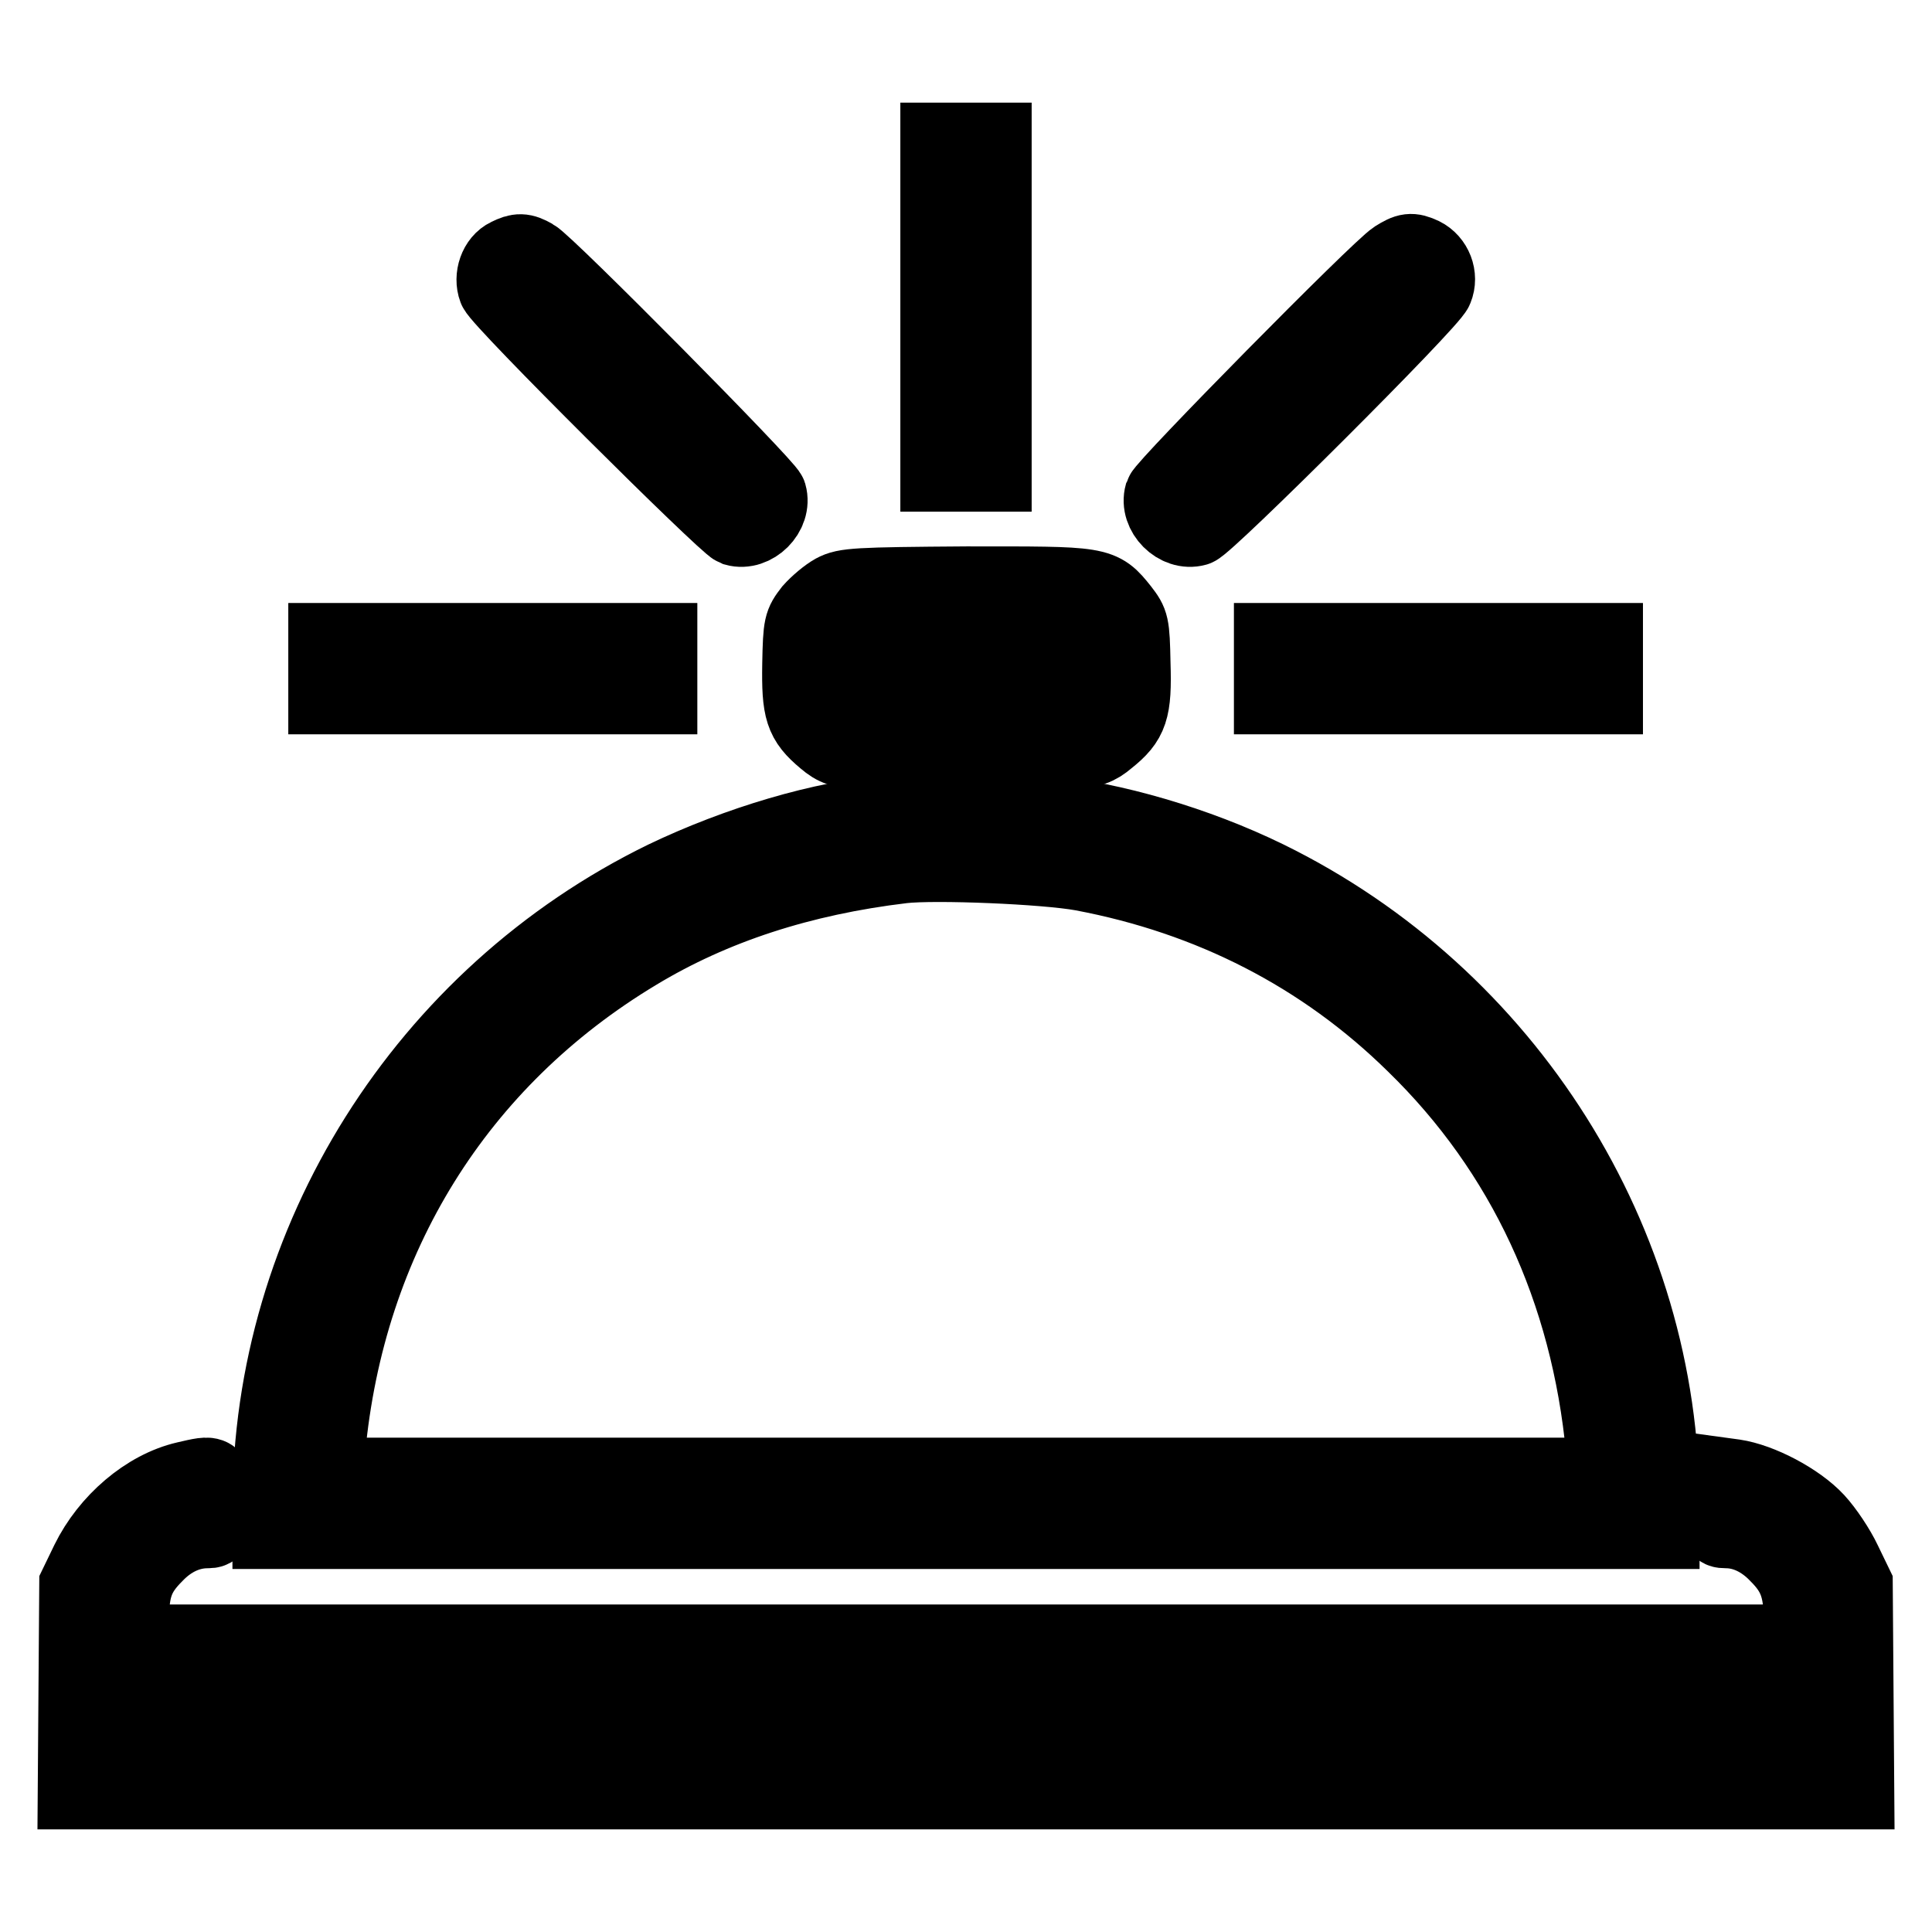 <?xml version="1.0" encoding="utf-8"?>
<!-- Svg Vector Icons : http://www.onlinewebfonts.com/icon -->
<!DOCTYPE svg PUBLIC "-//W3C//DTD SVG 1.1//EN" "http://www.w3.org/Graphics/SVG/1.1/DTD/svg11.dtd">
<svg version="1.1" xmlns="http://www.w3.org/2000/svg" xmlns:xlink="http://www.w3.org/1999/xlink" x="0px" y="0px" viewBox="0 0 256 256" enable-background="new 0 0 256 256" xml:space="preserve">
<g><g><g><path stroke-width="10" fill-opacity="0" stroke="#000000"  d="M124.3,40.7v22.1h3.7h3.7V40.7V18.6H128h-3.7V40.7z"/><path stroke-width="10" fill-opacity="0" stroke="#000000"  d="M67.3,33.9c-1.5,0.7-2.2,2.8-1.6,4.4c0.7,1.7,30.4,31.2,31.7,31.7c2.5,0.7,5.2-2,4.5-4.5c-0.4-1.2-29.4-30.5-31.2-31.5C69.3,33.2,68.7,33.2,67.3,33.9z"/><path stroke-width="10" fill-opacity="0" stroke="#000000"  d="M184.9,34.2c-2.2,1.4-30.5,30.1-30.9,31.3c-0.7,2.5,2,5.2,4.5,4.5c1.4-0.4,31.1-30,31.7-31.7c0.7-1.7-0.1-3.7-1.7-4.5C187,33.1,186.5,33.2,184.9,34.2z"/><path stroke-width="10" fill-opacity="0" stroke="#000000"  d="M110.5,78.4c-0.9,0.5-2.2,1.6-3,2.5c-1.3,1.7-1.4,1.9-1.5,7.1c-0.1,6.1,0.3,7.5,3.3,10c1.4,1.2,2.2,1.4,4.7,1.6l3,0.2V96v-3.7h-1.8h-1.8v-3.7v-3.7H128h14.7v3.7v3.7h-1.8h-1.8V96v3.7l3-0.2c2.4-0.1,3.3-0.4,4.7-1.6c3-2.4,3.5-3.8,3.3-10c-0.1-5.2-0.2-5.4-1.5-7.1c-2.8-3.5-2.7-3.4-20.5-3.4C113.4,77.5,112,77.6,110.5,78.4z"/><path stroke-width="10" fill-opacity="0" stroke="#000000"  d="M43.2,88.6v3.7h22.1h22.1v-3.7v-3.7H65.3H43.2V88.6L43.2,88.6z"/><path stroke-width="10" fill-opacity="0" stroke="#000000"  d="M168.5,88.6v3.7h22.1h22.1v-3.7v-3.7h-22.1h-22.1V88.6z"/><path stroke-width="10" fill-opacity="0" stroke="#000000"  d="M124.3,99.7v7.3l-1.5,0.2c-0.8,0.1-3,0.4-4.8,0.5c-9,0.7-20.3,4.1-29.9,8.7c-31.8,15.5-52.3,48.1-52.3,83.1v3.4H128h92.2v-3.4c0-34.9-20.5-67.5-52.3-83.1c-9.4-4.6-20.5-7.8-29.5-8.7c-1.8-0.1-4-0.4-4.9-0.5l-1.8-0.3v-7.3v-7.3H128h-3.7V99.7z M143.4,115.7c17,3.2,31.9,10.8,44,22.7c14.6,14.2,23.1,32.6,25.1,53.8l0.3,3.3H128H43.1l0.3-3.3c2.6-28.2,17.2-51.7,41-66c10.1-6.1,21.8-9.9,35.2-11.5C123.9,114.2,138.5,114.8,143.4,115.7z"/><path stroke-width="10" fill-opacity="0" stroke="#000000"  d="M24.6,196c-5.2,1.2-10.3,5.6-12.9,10.9l-1.5,3.1l-0.1,13.7L10,237.4h118h118l-0.1-13.7l-0.1-13.7l-1.5-3.1c-0.8-1.7-2.4-4.1-3.6-5.4c-2.5-2.7-7.5-5.3-10.9-5.8l-2.2-0.3v3.7c0,3.5,0,3.7,1.1,3.7c2.4,0,4.8,1.1,6.8,3.2c2.4,2.4,3.2,4.4,3.2,8.7v2.9H128H17.4v-2.9c0-4.3,0.7-6.2,3.2-8.7c2-2.1,4.4-3.2,6.9-3.2c1,0,1-0.2,1-3.7C28.5,195,28.5,195.1,24.6,196z M238.6,228.7v3.7H128H17.4v-3.7V225H128h110.6V228.7z"/></g></g></g>
</svg>